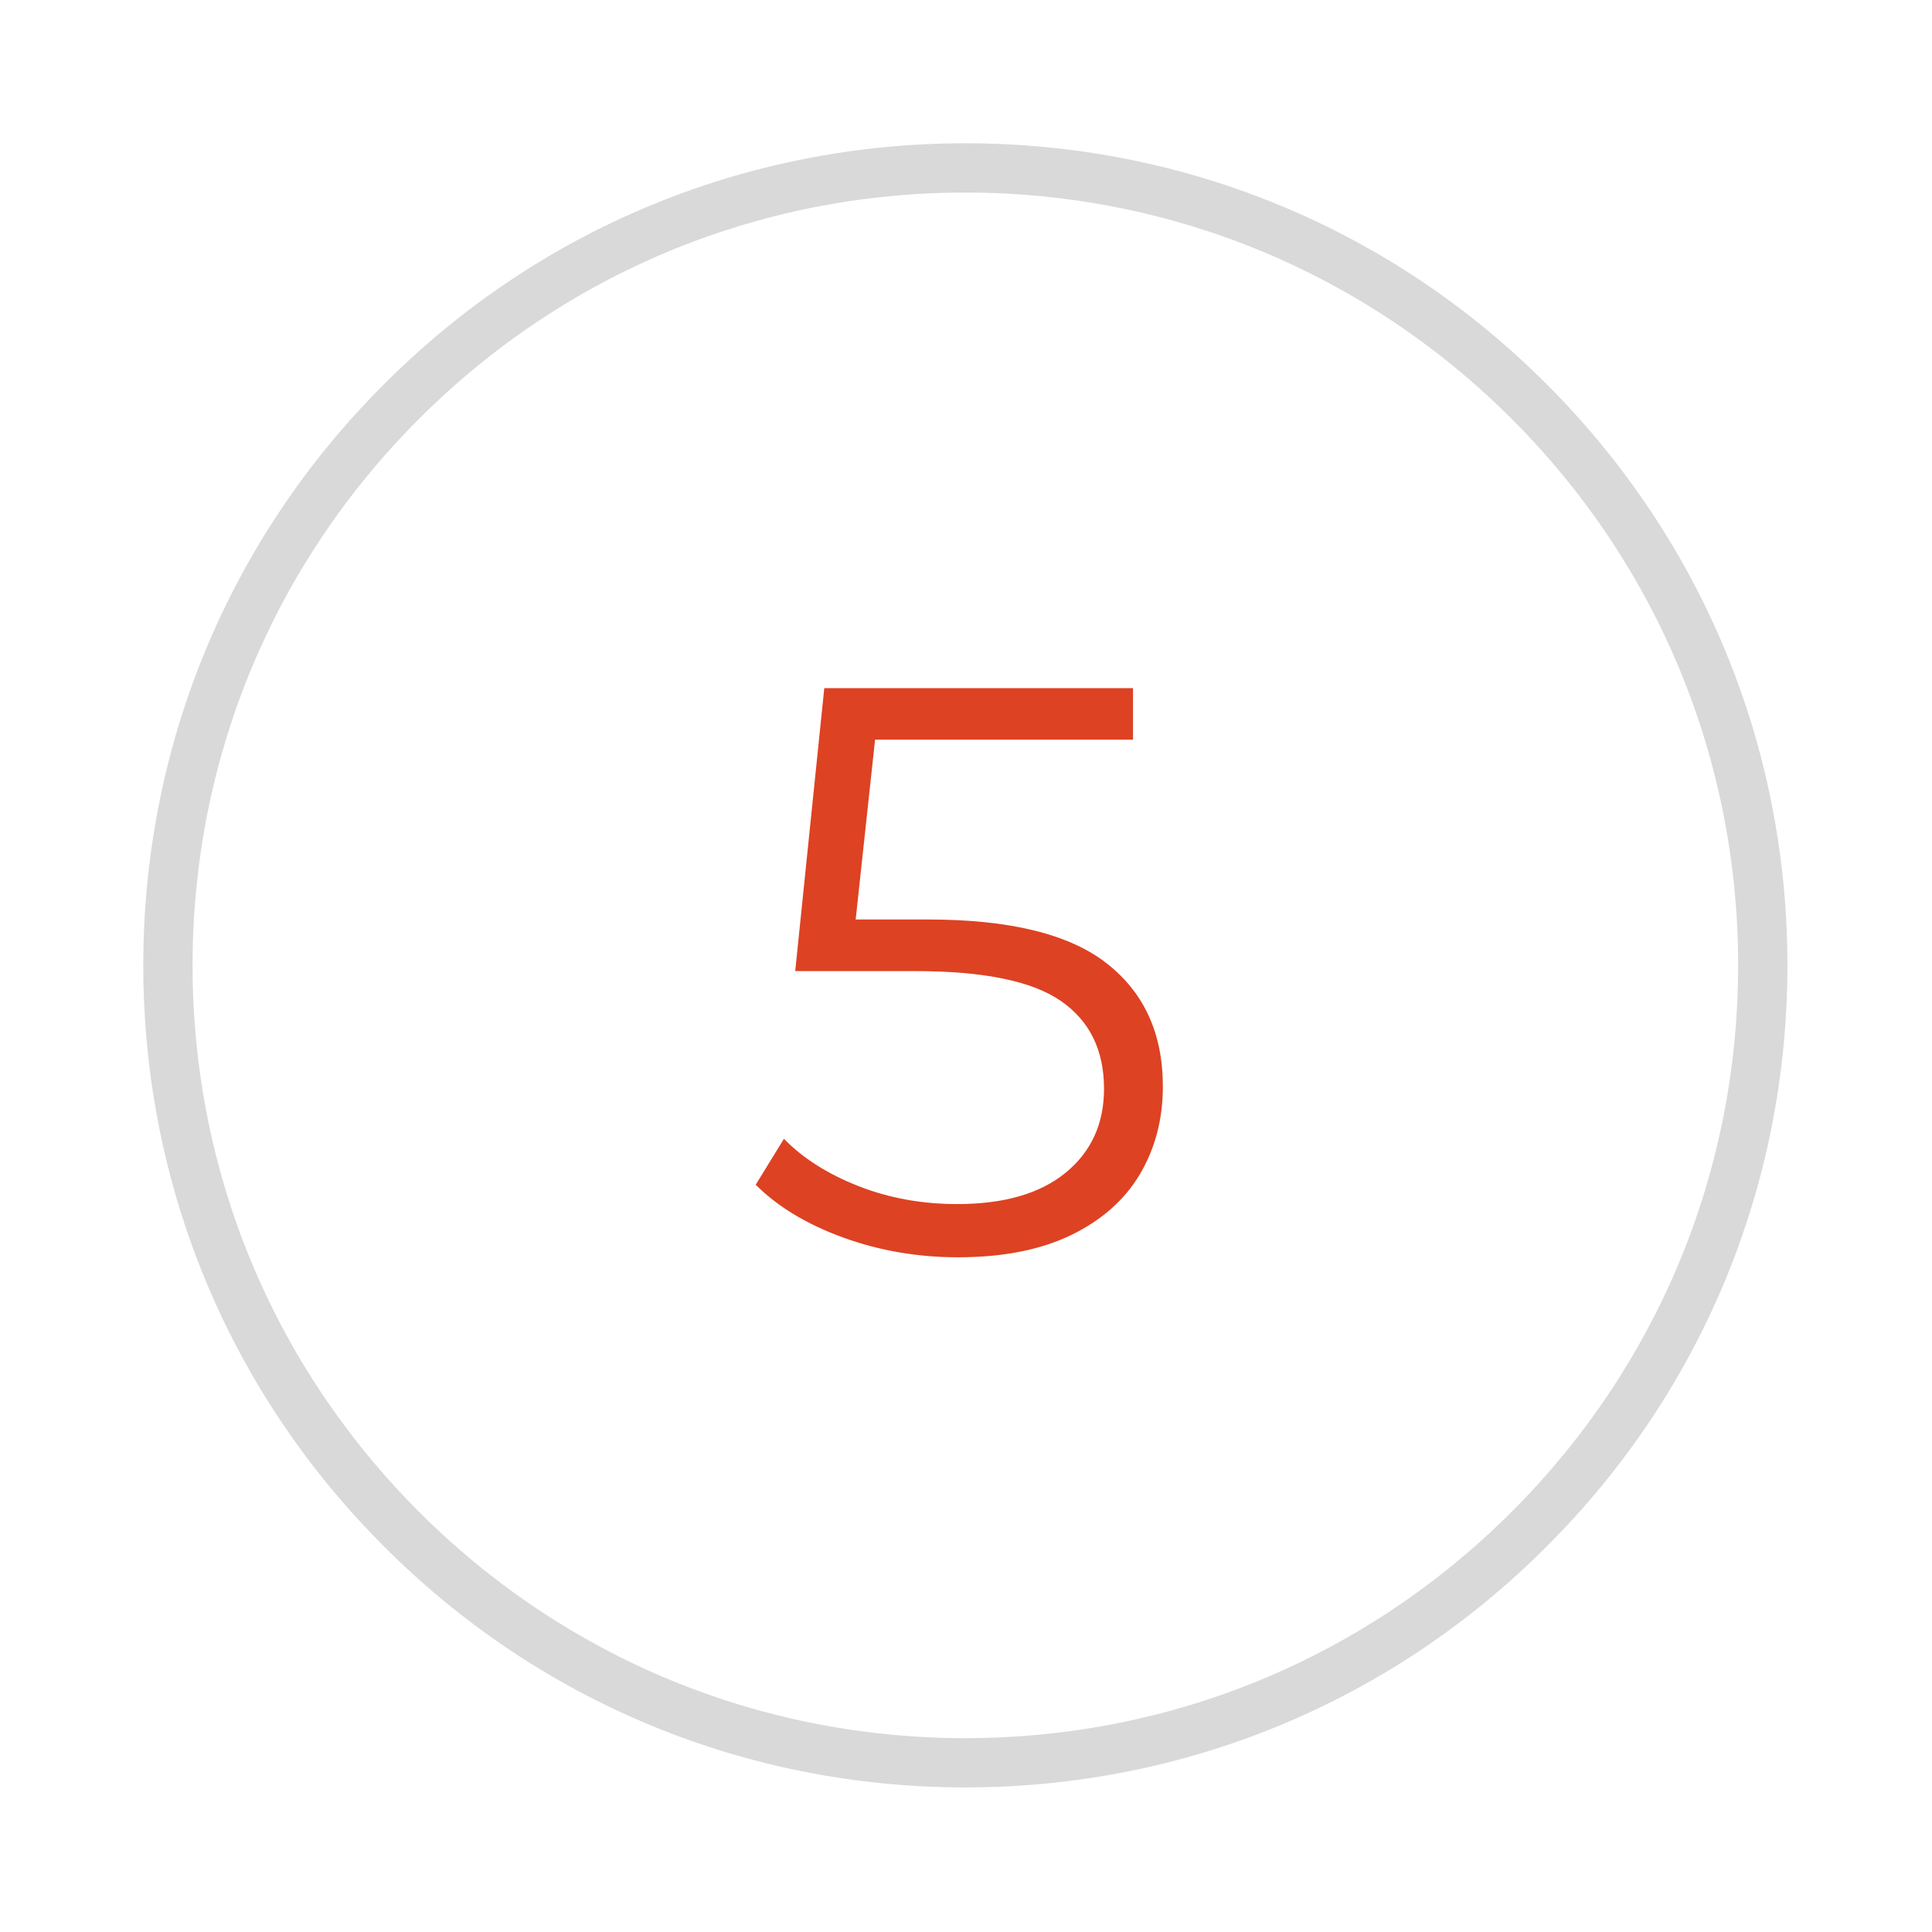 <svg xmlns="http://www.w3.org/2000/svg" xmlns:xlink="http://www.w3.org/1999/xlink" width="500" viewBox="0 0 375 375" height="500" preserveAspectRatio="xMidYMid meet"><defs><g></g></defs><path fill="rgb(85.1%, 85.1%, 85.1%)" d="M 187.371 346.938 C 144.77 346.938 104.656 330.355 74.555 300.188 C 44.391 270.086 27.809 229.973 27.809 187.371 C 27.809 144.77 44.391 104.656 74.555 74.555 C 104.656 44.391 144.77 27.809 187.371 27.809 C 229.973 27.809 270.086 44.391 300.188 74.555 C 330.355 104.723 346.938 144.77 346.938 187.371 C 346.938 229.973 330.355 270.086 300.188 300.188 C 270.086 330.355 229.973 346.938 187.371 346.938 Z M 187.371 37.375 C 147.32 37.375 109.633 53 81.316 81.316 C 53 109.633 37.375 147.32 37.375 187.371 C 37.375 227.422 53 265.113 81.316 293.43 C 109.633 321.746 147.32 337.371 187.371 337.371 C 227.422 337.371 265.113 321.746 293.43 293.43 C 321.746 265.113 337.371 227.422 337.371 187.371 C 337.371 147.32 321.746 109.633 293.43 81.316 C 265.113 53 227.422 37.375 187.371 37.375 Z M 187.371 37.375 " fill-opacity="1" fill-rule="nonzero"></path><g fill="rgb(86.67%, 25.879%, 13.73%)" fill-opacity="1"><g transform="translate(143.242, 243.1)"><g><path d="M 36.938 -64.625 C 52.789 -64.625 64.344 -61.781 71.594 -56.094 C 78.844 -50.414 82.469 -42.461 82.469 -32.234 C 82.469 -25.867 80.977 -20.18 78 -15.172 C 75.031 -10.172 70.57 -6.234 64.625 -3.359 C 58.676 -0.492 51.375 0.938 42.719 0.938 C 34.895 0.938 27.461 -0.336 20.422 -2.891 C 13.379 -5.453 7.719 -8.867 3.438 -13.141 L 8.922 -22.062 C 12.566 -18.312 17.363 -15.258 23.312 -12.906 C 29.258 -10.562 35.676 -9.391 42.562 -9.391 C 51.633 -9.391 58.648 -11.422 63.609 -15.484 C 68.566 -19.555 71.047 -24.984 71.047 -31.766 C 71.047 -39.273 68.254 -44.957 62.672 -48.812 C 57.086 -52.676 47.672 -54.609 34.422 -54.609 L 11.109 -54.609 L 16.75 -109.531 L 76.672 -109.531 L 76.672 -99.531 L 26.609 -99.531 L 22.844 -64.625 Z M 36.938 -64.625 "></path></g></g></g></svg>